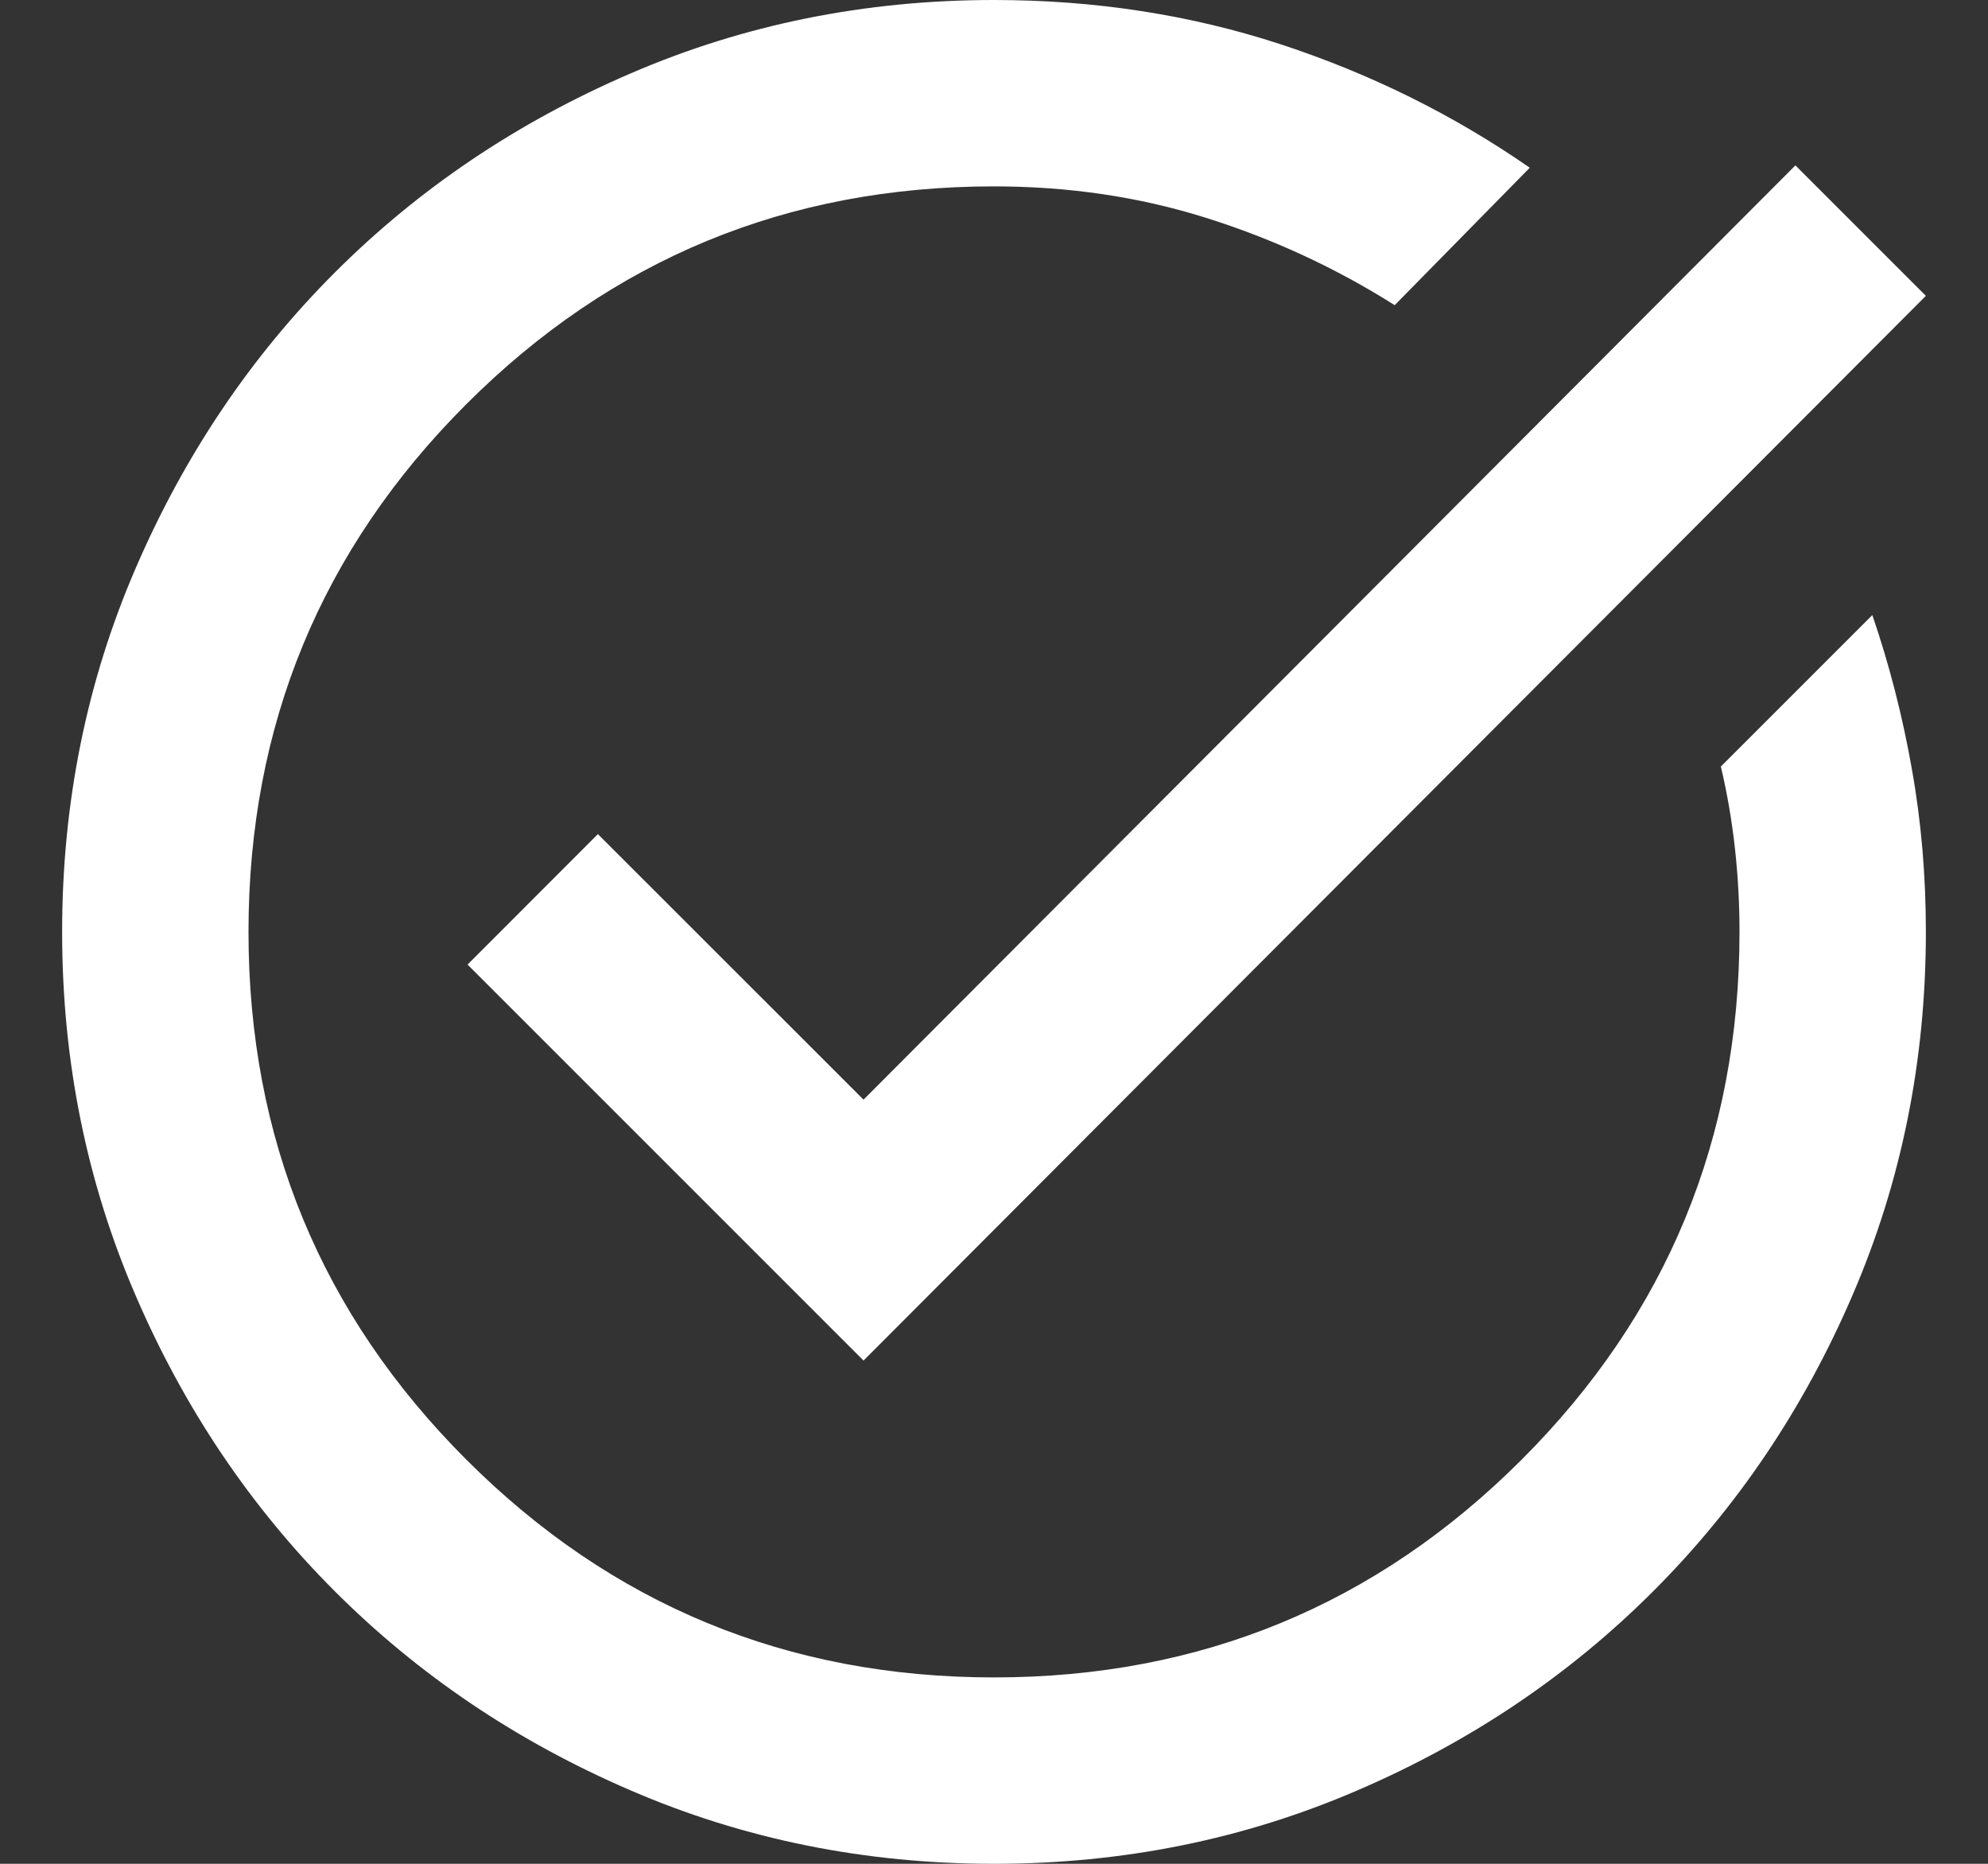 <svg width="16" height="15" viewBox="0 0 16 15" fill="none" xmlns="http://www.w3.org/2000/svg">
<rect x="0" y="0" width="16" height="15" fill="#333333" stroke="none"/>
<path d="M8 15C6.963 15 5.987 14.803 5.075 14.409C4.162 14.016 3.369 13.481 2.694 12.806C2.019 12.131 1.484 11.338 1.091 10.425C0.697 9.512 0.5 8.537 0.5 7.5C0.5 6.463 0.697 5.487 1.091 4.575C1.484 3.663 2.019 2.869 2.694 2.194C3.369 1.519 4.162 0.984 5.075 0.591C5.987 0.197 6.963 0 8 0C8.812 0 9.581 0.119 10.306 0.356C11.031 0.594 11.7 0.925 12.312 1.35L11.225 2.456C10.75 2.156 10.244 1.922 9.706 1.753C9.169 1.584 8.6 1.5 8 1.5C6.338 1.5 4.922 2.084 3.753 3.253C2.584 4.422 2 5.838 2 7.5C2 9.162 2.584 10.578 3.753 11.747C4.922 12.916 6.338 13.5 8 13.5C9.662 13.5 11.078 12.916 12.247 11.747C13.416 10.578 14 9.162 14 7.5C14 7.275 13.988 7.05 13.963 6.825C13.938 6.6 13.9 6.381 13.85 6.169L15.069 4.95C15.206 5.35 15.312 5.763 15.387 6.188C15.463 6.612 15.5 7.05 15.5 7.5C15.5 8.537 15.303 9.512 14.909 10.425C14.516 11.338 13.981 12.131 13.306 12.806C12.631 13.481 11.838 14.016 10.925 14.409C10.012 14.803 9.037 15 8 15ZM6.95 10.95L3.763 7.763L4.812 6.713L6.95 8.85L14.45 1.331L15.5 2.381L6.95 10.95Z" fill="white"/>
</svg>
